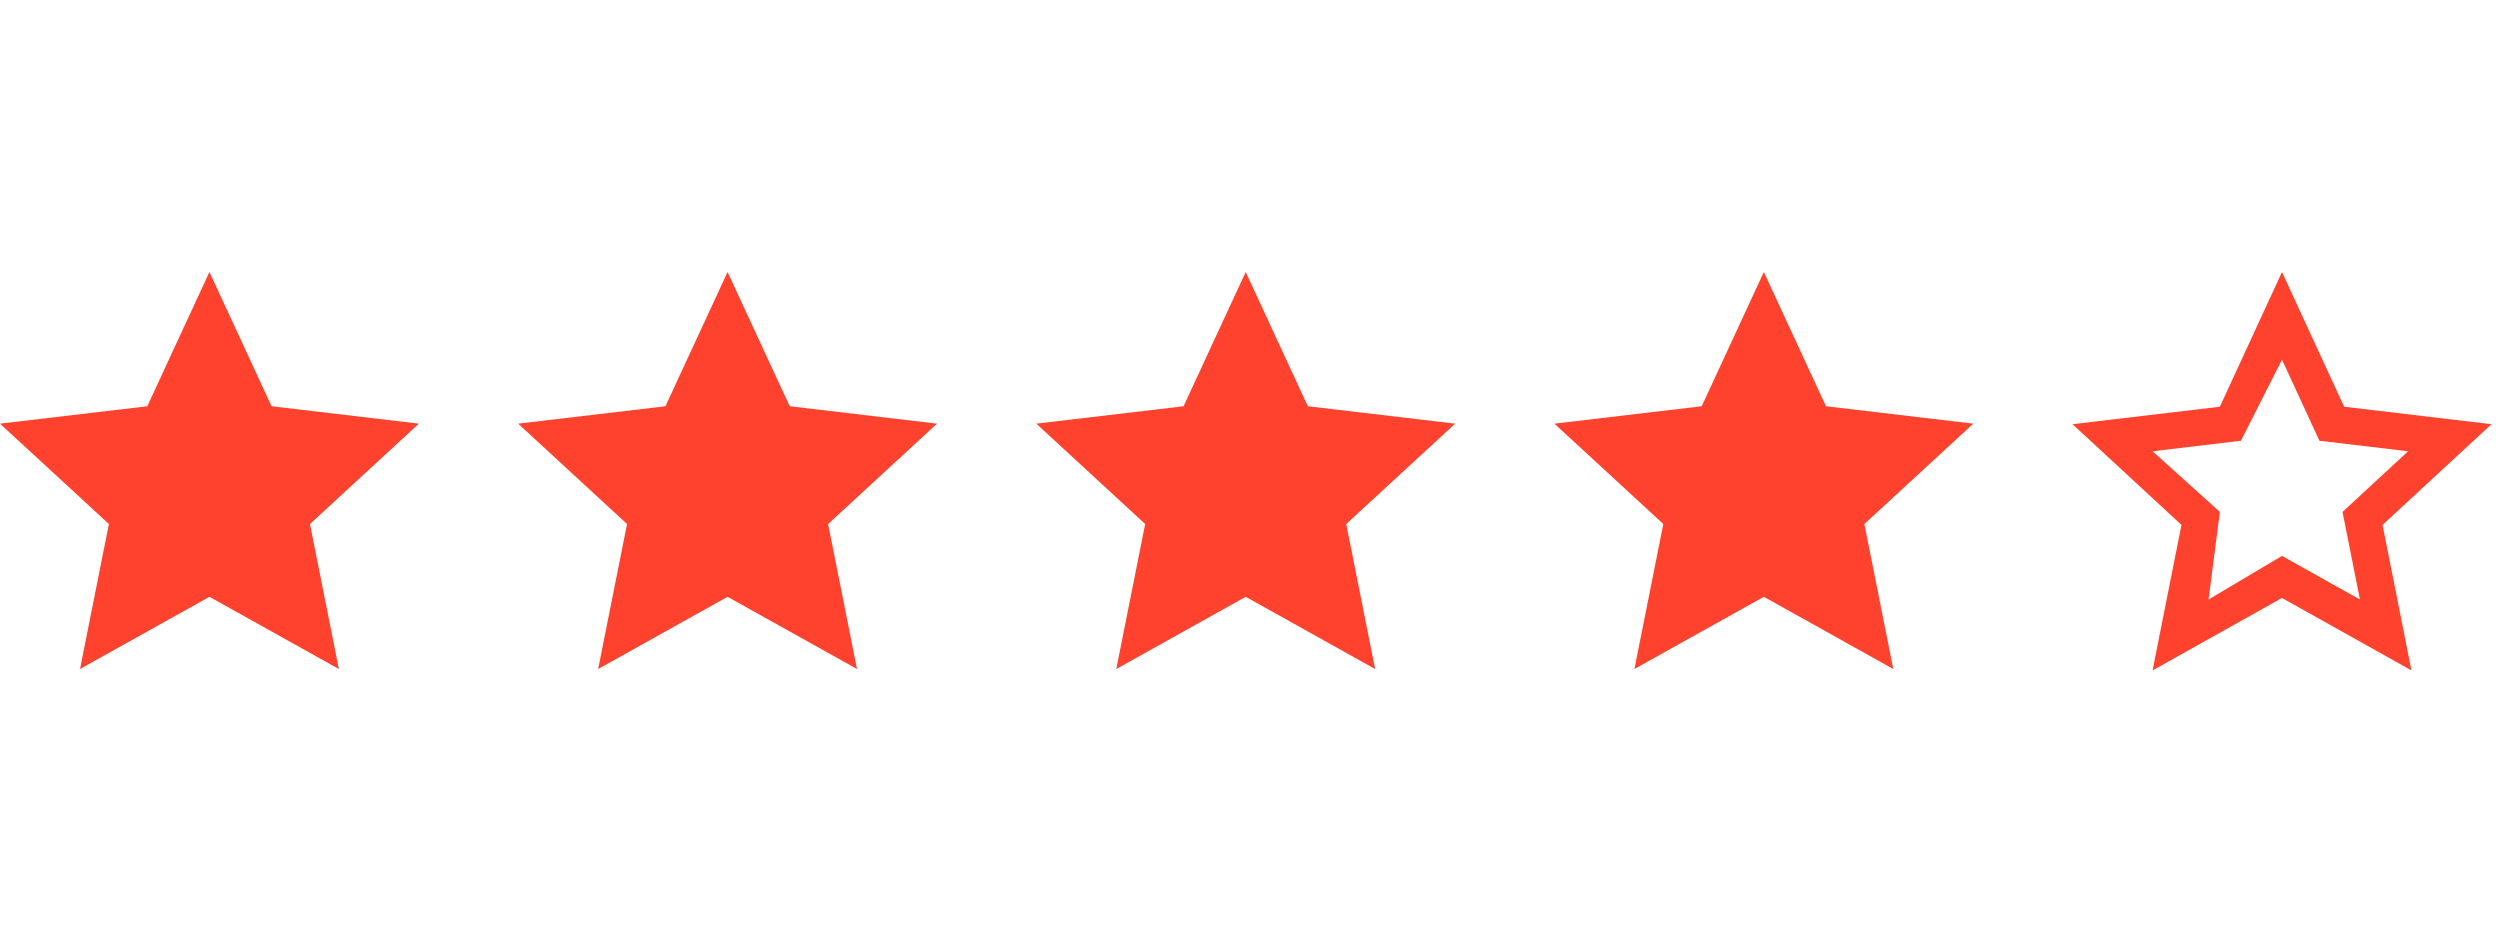 <svg xmlns="http://www.w3.org/2000/svg" fill="none" viewBox="0 0 193 72" height="72" width="193">
<path fill="#FE422E" d="M16.168 46.073L6.177 51.647L8.408 40.454L0 32.706L11.372 31.362L16.168 21L20.965 31.362L32.337 32.706L23.929 40.454L26.16 51.647L16.168 46.073Z"></path>
<path fill="#FE422E" d="M56.168 46.073L46.177 51.647L48.408 40.454L40 32.706L51.372 31.362L56.168 21L60.965 31.362L72.337 32.706L63.929 40.454L66.16 51.647L56.168 46.073Z"></path>
<path fill="#FE422E" d="M96.168 46.073L86.177 51.647L88.408 40.454L80 32.706L91.372 31.362L96.168 21L100.965 31.362L112.337 32.706L103.929 40.454L106.16 51.647L96.168 46.073Z"></path>
<path fill="#FE422E" d="M136.168 46.073L126.177 51.647L128.408 40.454L120 32.706L131.372 31.362L136.168 21L140.965 31.362L152.337 32.706L143.929 40.454L146.16 51.647L136.168 46.073Z"></path>
<path fill="#FE422E" d="M176.17 42.915L182.187 46.283L180.843 39.52L185.905 34.838L179.058 34.026L176.17 27.765L173 34.026L166.177 34.838L171.373 39.52L170.5 46.283L176.17 42.915ZM176.17 46.163L166.177 51.756L168.409 40.524L160 32.748L171.373 31.399L176.17 21L180.967 31.399L192.34 32.748L183.931 40.524L186.163 51.756L176.17 46.163Z"></path>
</svg>
